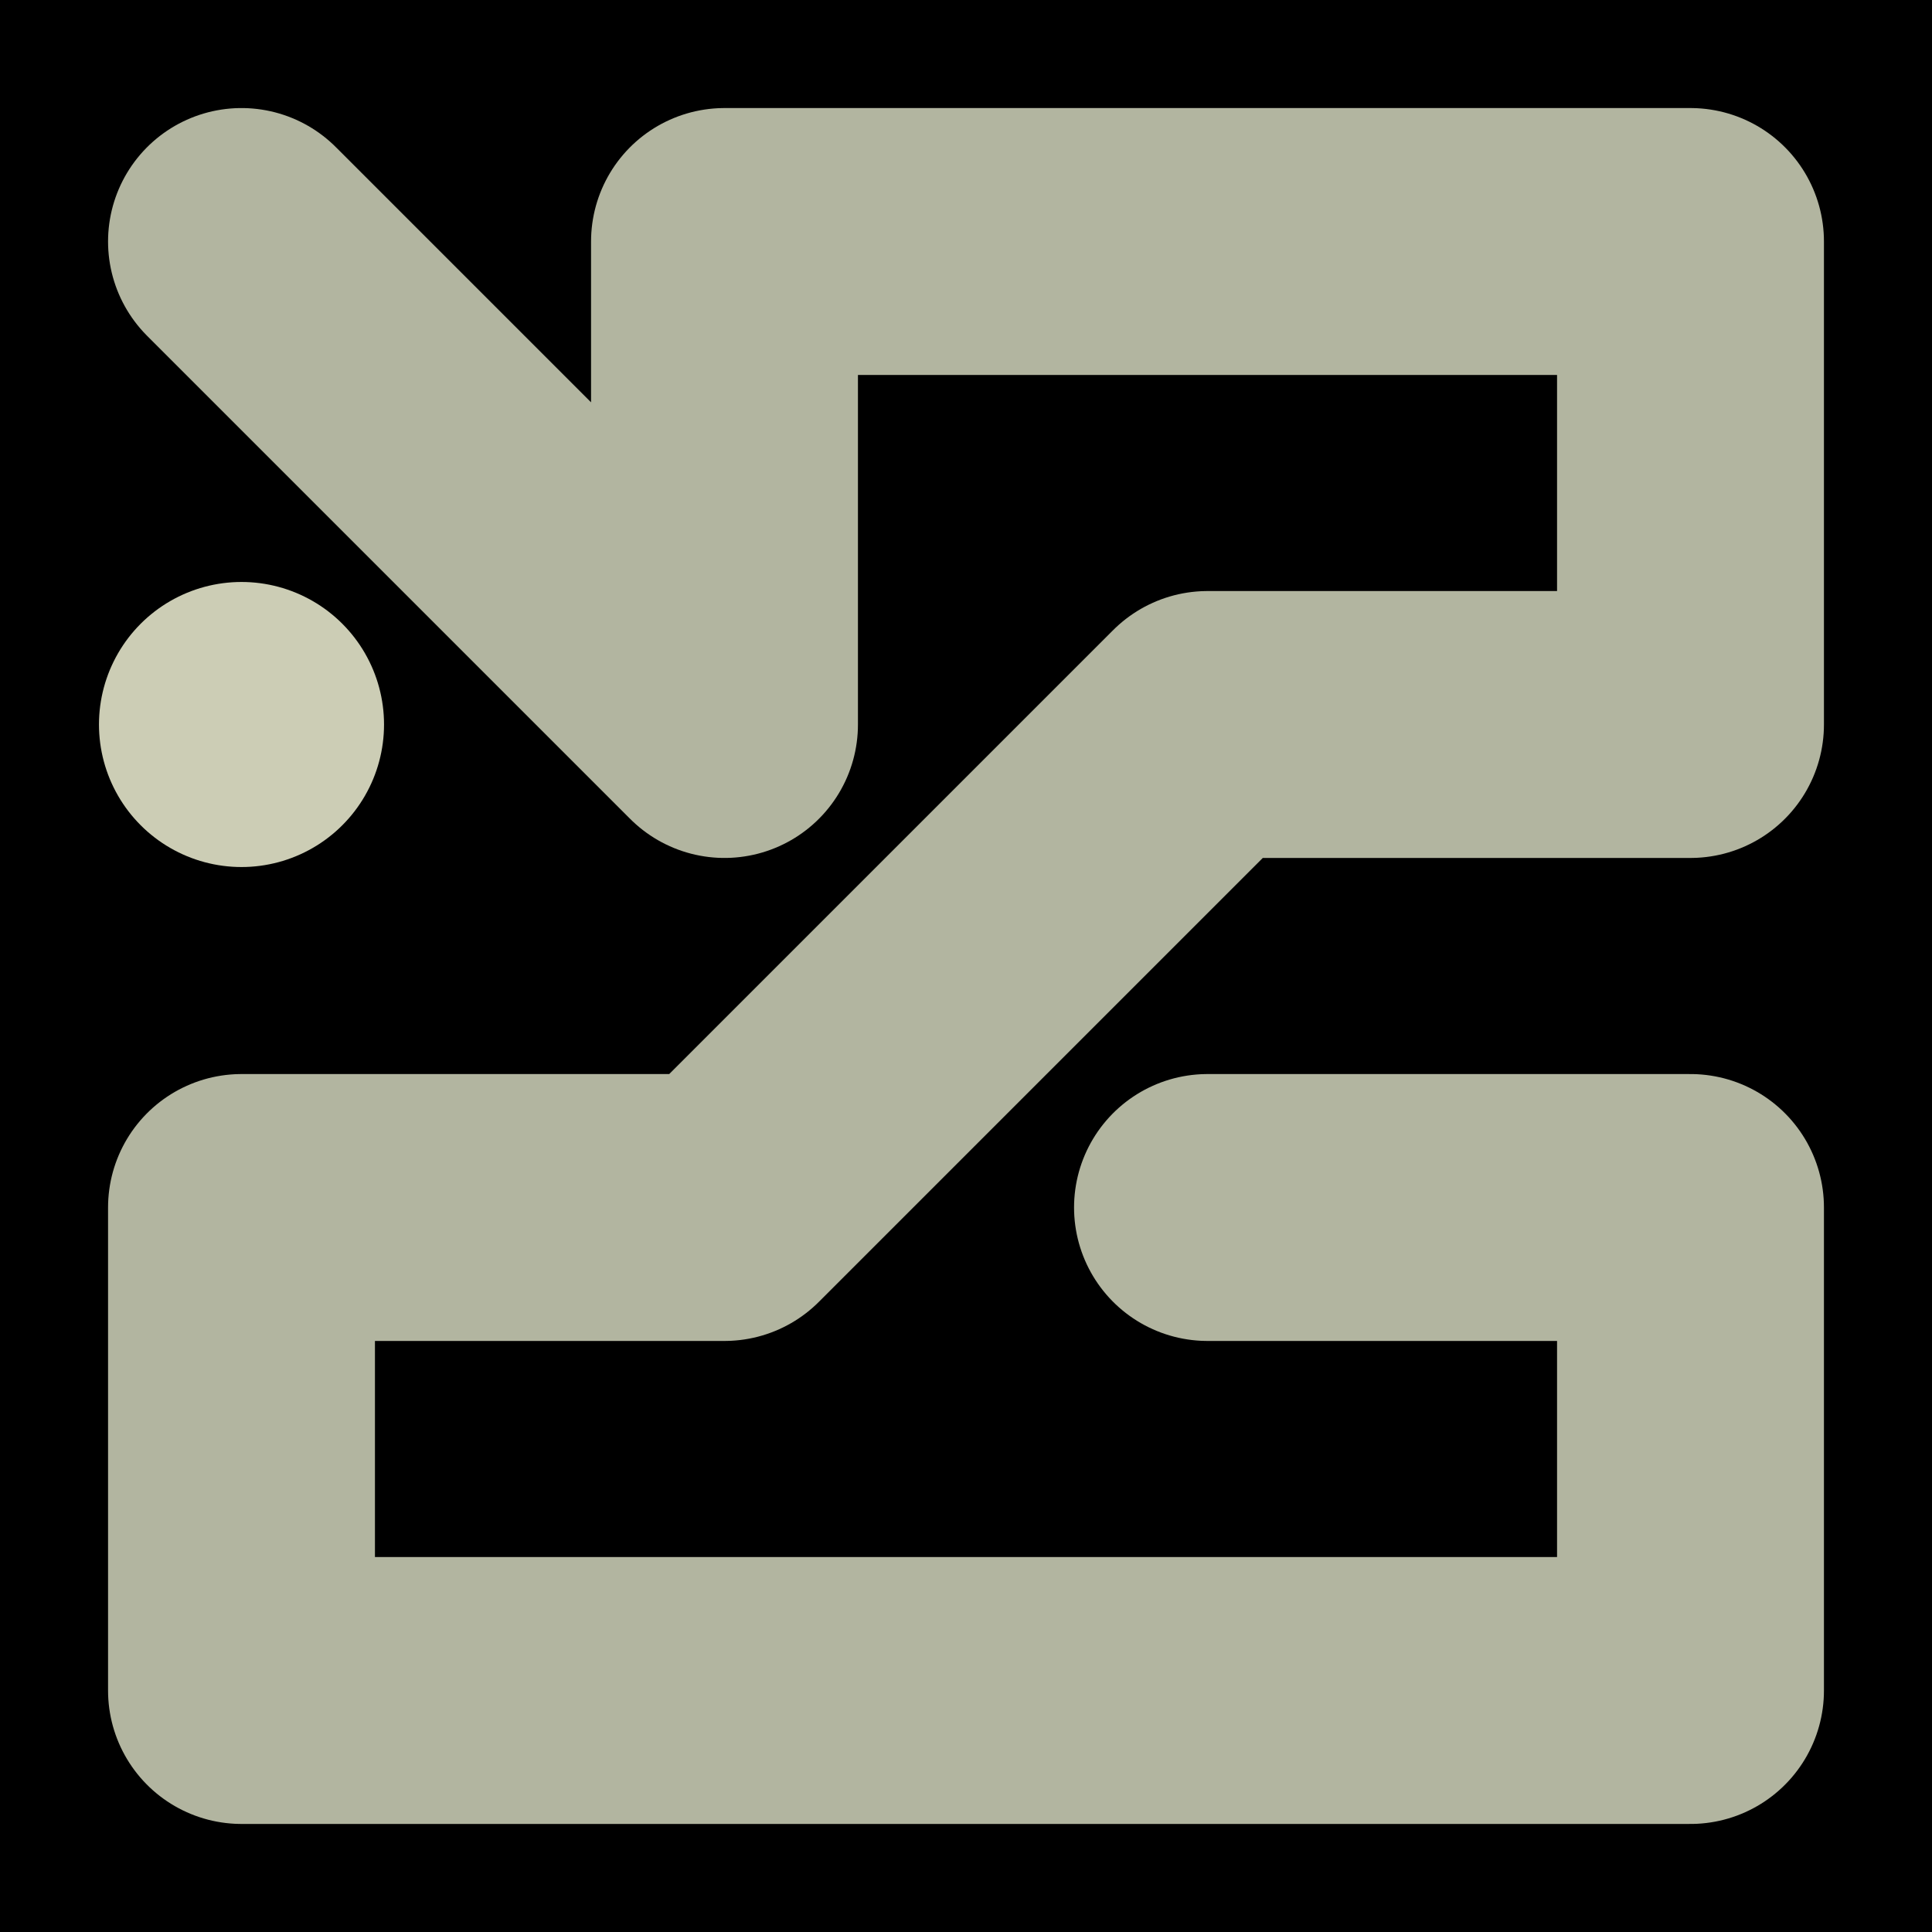 <svg viewBox="0 0 1024 1024" xmlns="http://www.w3.org/2000/svg"><defs><clipPath id="a"><path d="M0 0h1024v1024H0z" style="stroke-width:0;fill:none"></path></clipPath></defs><g style="clip-path:url(#a)"><path d="M0 0h1024v1024H0z" style="stroke-width:0"></path><path d="M128 128h0l256 256V128h512v256H640L384 640H128v256h768V640H640" style="stroke-linecap:round;stroke-linejoin:round;stroke:#b2b5a0;stroke-width:141.46px;fill:none"></path><path d="M128 384h0" style="stroke:#cccdb5;stroke-width:151.09px;stroke-linecap:round;stroke-linejoin:round;fill:none"></path></g></svg>